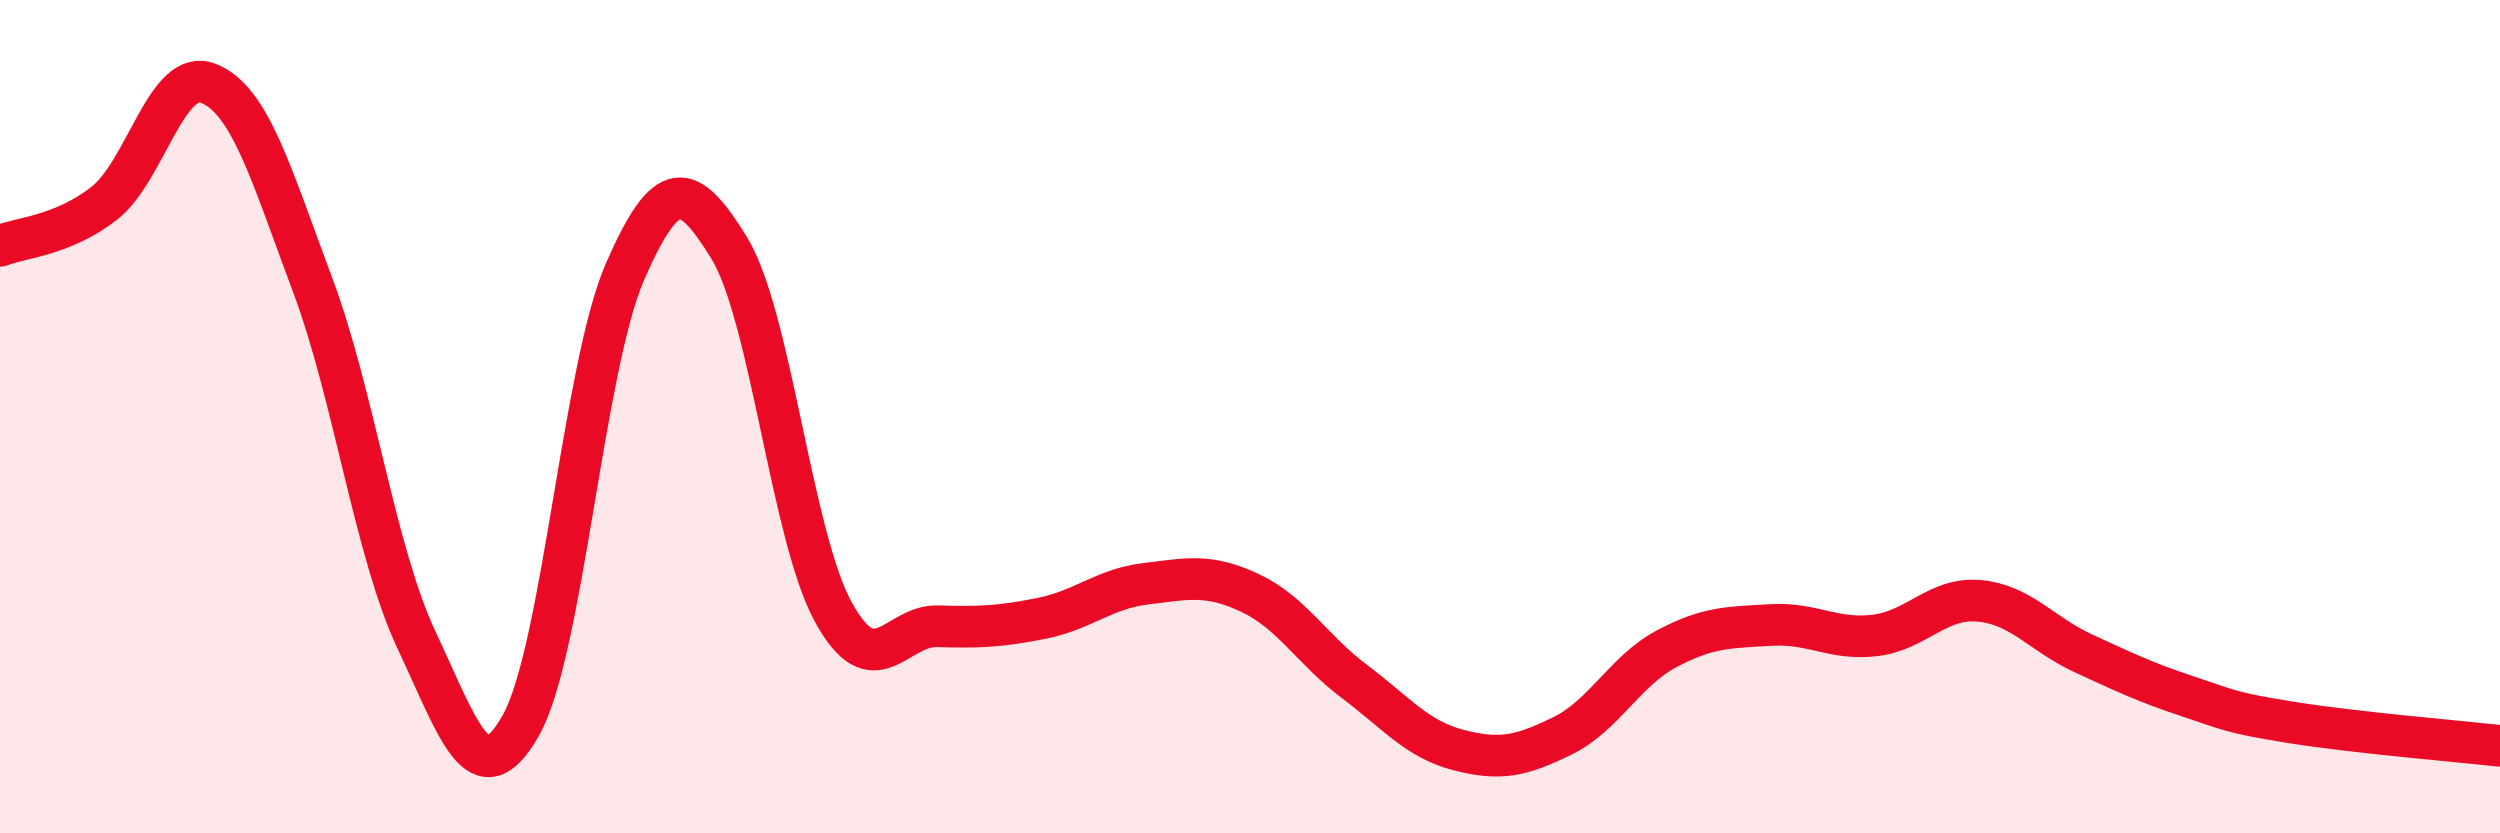 
    <svg width="60" height="20" viewBox="0 0 60 20" xmlns="http://www.w3.org/2000/svg">
      <path
        d="M 0,5.9 C 0.5,5.7 1.5,5.66 2.5,4.88 C 3.5,4.1 4,1.61 5,2 C 6,2.39 6.5,4.16 7.5,6.83 C 8.5,9.5 9,13.25 10,15.37 C 11,17.49 11.5,19.18 12.5,17.41 C 13.5,15.64 14,8.81 15,6.52 C 16,4.23 16.5,4.32 17.5,5.95 C 18.5,7.58 19,12.87 20,14.69 C 21,16.51 21.5,15 22.5,15.03 C 23.5,15.06 24,15.04 25,14.84 C 26,14.64 26.5,14.13 27.5,14.01 C 28.5,13.89 29,13.76 30,14.23 C 31,14.7 31.5,15.6 32.5,16.35 C 33.5,17.1 34,17.74 35,18 C 36,18.26 36.5,18.15 37.5,17.66 C 38.5,17.17 39,16.1 40,15.57 C 41,15.04 41.5,15.06 42.5,15 C 43.5,14.94 44,15.37 45,15.25 C 46,15.13 46.5,14.33 47.5,14.42 C 48.5,14.51 49,15.22 50,15.68 C 51,16.14 51.5,16.38 52.5,16.71 C 53.5,17.04 53.5,17.1 55,17.34 C 56.5,17.58 59,17.79 60,17.9L60 20L0 20Z"
        fill="#EB0A25"
        opacity="0.1"
        stroke-linecap="round"
        stroke-linejoin="round"
      />
      <path
        d="M 0,5.9 C 0.5,5.7 1.5,5.66 2.5,4.88 C 3.5,4.1 4,1.61 5,2 C 6,2.39 6.5,4.16 7.5,6.83 C 8.5,9.5 9,13.25 10,15.37 C 11,17.49 11.5,19.18 12.5,17.41 C 13.5,15.64 14,8.81 15,6.52 C 16,4.23 16.5,4.32 17.5,5.95 C 18.5,7.58 19,12.87 20,14.69 C 21,16.51 21.5,15 22.5,15.03 C 23.5,15.06 24,15.04 25,14.84 C 26,14.64 26.5,14.13 27.5,14.01 C 28.5,13.89 29,13.76 30,14.23 C 31,14.7 31.5,15.6 32.5,16.35 C 33.5,17.1 34,17.74 35,18 C 36,18.26 36.5,18.15 37.5,17.66 C 38.5,17.17 39,16.1 40,15.57 C 41,15.04 41.5,15.06 42.5,15 C 43.5,14.94 44,15.37 45,15.25 C 46,15.13 46.5,14.33 47.5,14.42 C 48.5,14.51 49,15.22 50,15.68 C 51,16.14 51.5,16.38 52.5,16.71 C 53.5,17.04 53.5,17.1 55,17.34 C 56.5,17.58 59,17.79 60,17.9"
        stroke="#EB0A25"
        stroke-width="1"
        fill="none"
        stroke-linecap="round"
        stroke-linejoin="round"
      />
    </svg>
  